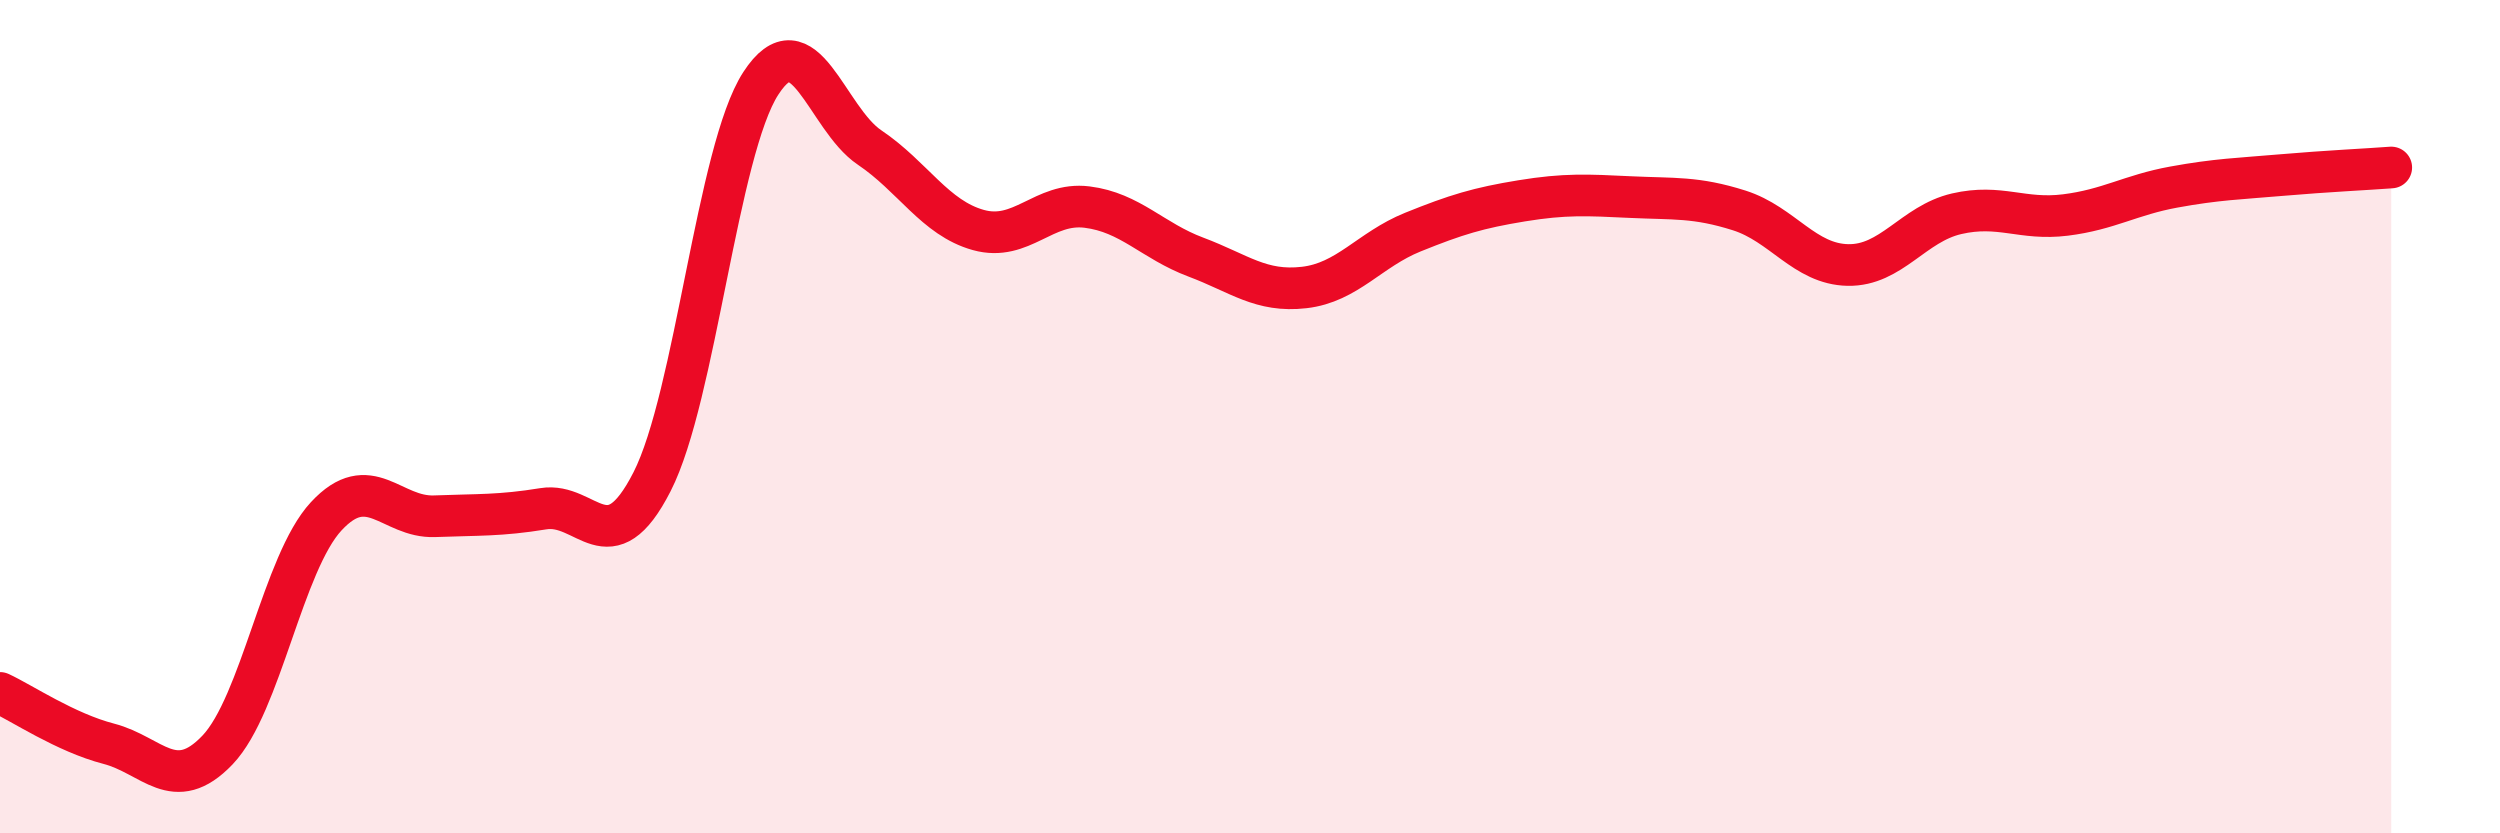 
    <svg width="60" height="20" viewBox="0 0 60 20" xmlns="http://www.w3.org/2000/svg">
      <path
        d="M 0,16.63 C 0.52,16.87 1.57,17.58 2.61,17.85 C 3.65,18.12 4.18,19.09 5.22,18 C 6.26,16.91 6.79,13.51 7.83,12.39 C 8.87,11.27 9.39,12.43 10.43,12.39 C 11.47,12.35 12,12.38 13.04,12.21 C 14.08,12.04 14.61,13.6 15.65,11.56 C 16.69,9.52 17.22,3.6 18.26,2 C 19.3,0.4 19.83,2.84 20.87,3.54 C 21.91,4.24 22.44,5.23 23.48,5.52 C 24.52,5.81 25.05,4.84 26.09,4.97 C 27.13,5.1 27.66,5.78 28.7,6.17 C 29.74,6.56 30.26,7.02 31.3,6.9 C 32.34,6.78 32.87,5.99 33.91,5.57 C 34.95,5.15 35.48,4.99 36.52,4.82 C 37.56,4.65 38.09,4.68 39.13,4.73 C 40.17,4.78 40.7,4.72 41.74,5.05 C 42.78,5.38 43.31,6.34 44.35,6.36 C 45.39,6.38 45.92,5.37 46.96,5.13 C 48,4.89 48.53,5.29 49.57,5.16 C 50.61,5.03 51.13,4.68 52.17,4.49 C 53.21,4.3 53.74,4.29 54.78,4.2 C 55.82,4.11 56.87,4.06 57.39,4.02L57.39 20L0 20Z"
        fill="#EB0A25"
        opacity="0.1"
        stroke-linecap="round"
        stroke-linejoin="round"
      />
      <path
        d="M 0,16.63 C 0.52,16.87 1.57,17.58 2.61,17.85 C 3.65,18.12 4.18,19.09 5.22,18 C 6.26,16.91 6.79,13.51 7.83,12.39 C 8.87,11.27 9.39,12.43 10.43,12.39 C 11.47,12.35 12,12.38 13.04,12.21 C 14.08,12.04 14.61,13.6 15.65,11.56 C 16.69,9.52 17.22,3.6 18.26,2 C 19.3,0.4 19.83,2.84 20.87,3.54 C 21.91,4.24 22.44,5.23 23.48,5.52 C 24.52,5.81 25.05,4.84 26.09,4.97 C 27.13,5.1 27.66,5.78 28.7,6.17 C 29.74,6.56 30.26,7.02 31.3,6.9 C 32.34,6.78 32.87,5.99 33.91,5.57 C 34.95,5.15 35.48,4.99 36.52,4.82 C 37.56,4.65 38.09,4.68 39.13,4.73 C 40.17,4.78 40.7,4.72 41.74,5.05 C 42.78,5.38 43.31,6.34 44.35,6.36 C 45.39,6.38 45.92,5.37 46.96,5.13 C 48,4.89 48.53,5.29 49.57,5.16 C 50.61,5.03 51.13,4.68 52.17,4.49 C 53.21,4.3 53.74,4.29 54.78,4.2 C 55.82,4.11 56.87,4.06 57.39,4.02"
        stroke="#EB0A25"
        stroke-width="1"
        fill="none"
        stroke-linecap="round"
        stroke-linejoin="round"
      />
    </svg>
  